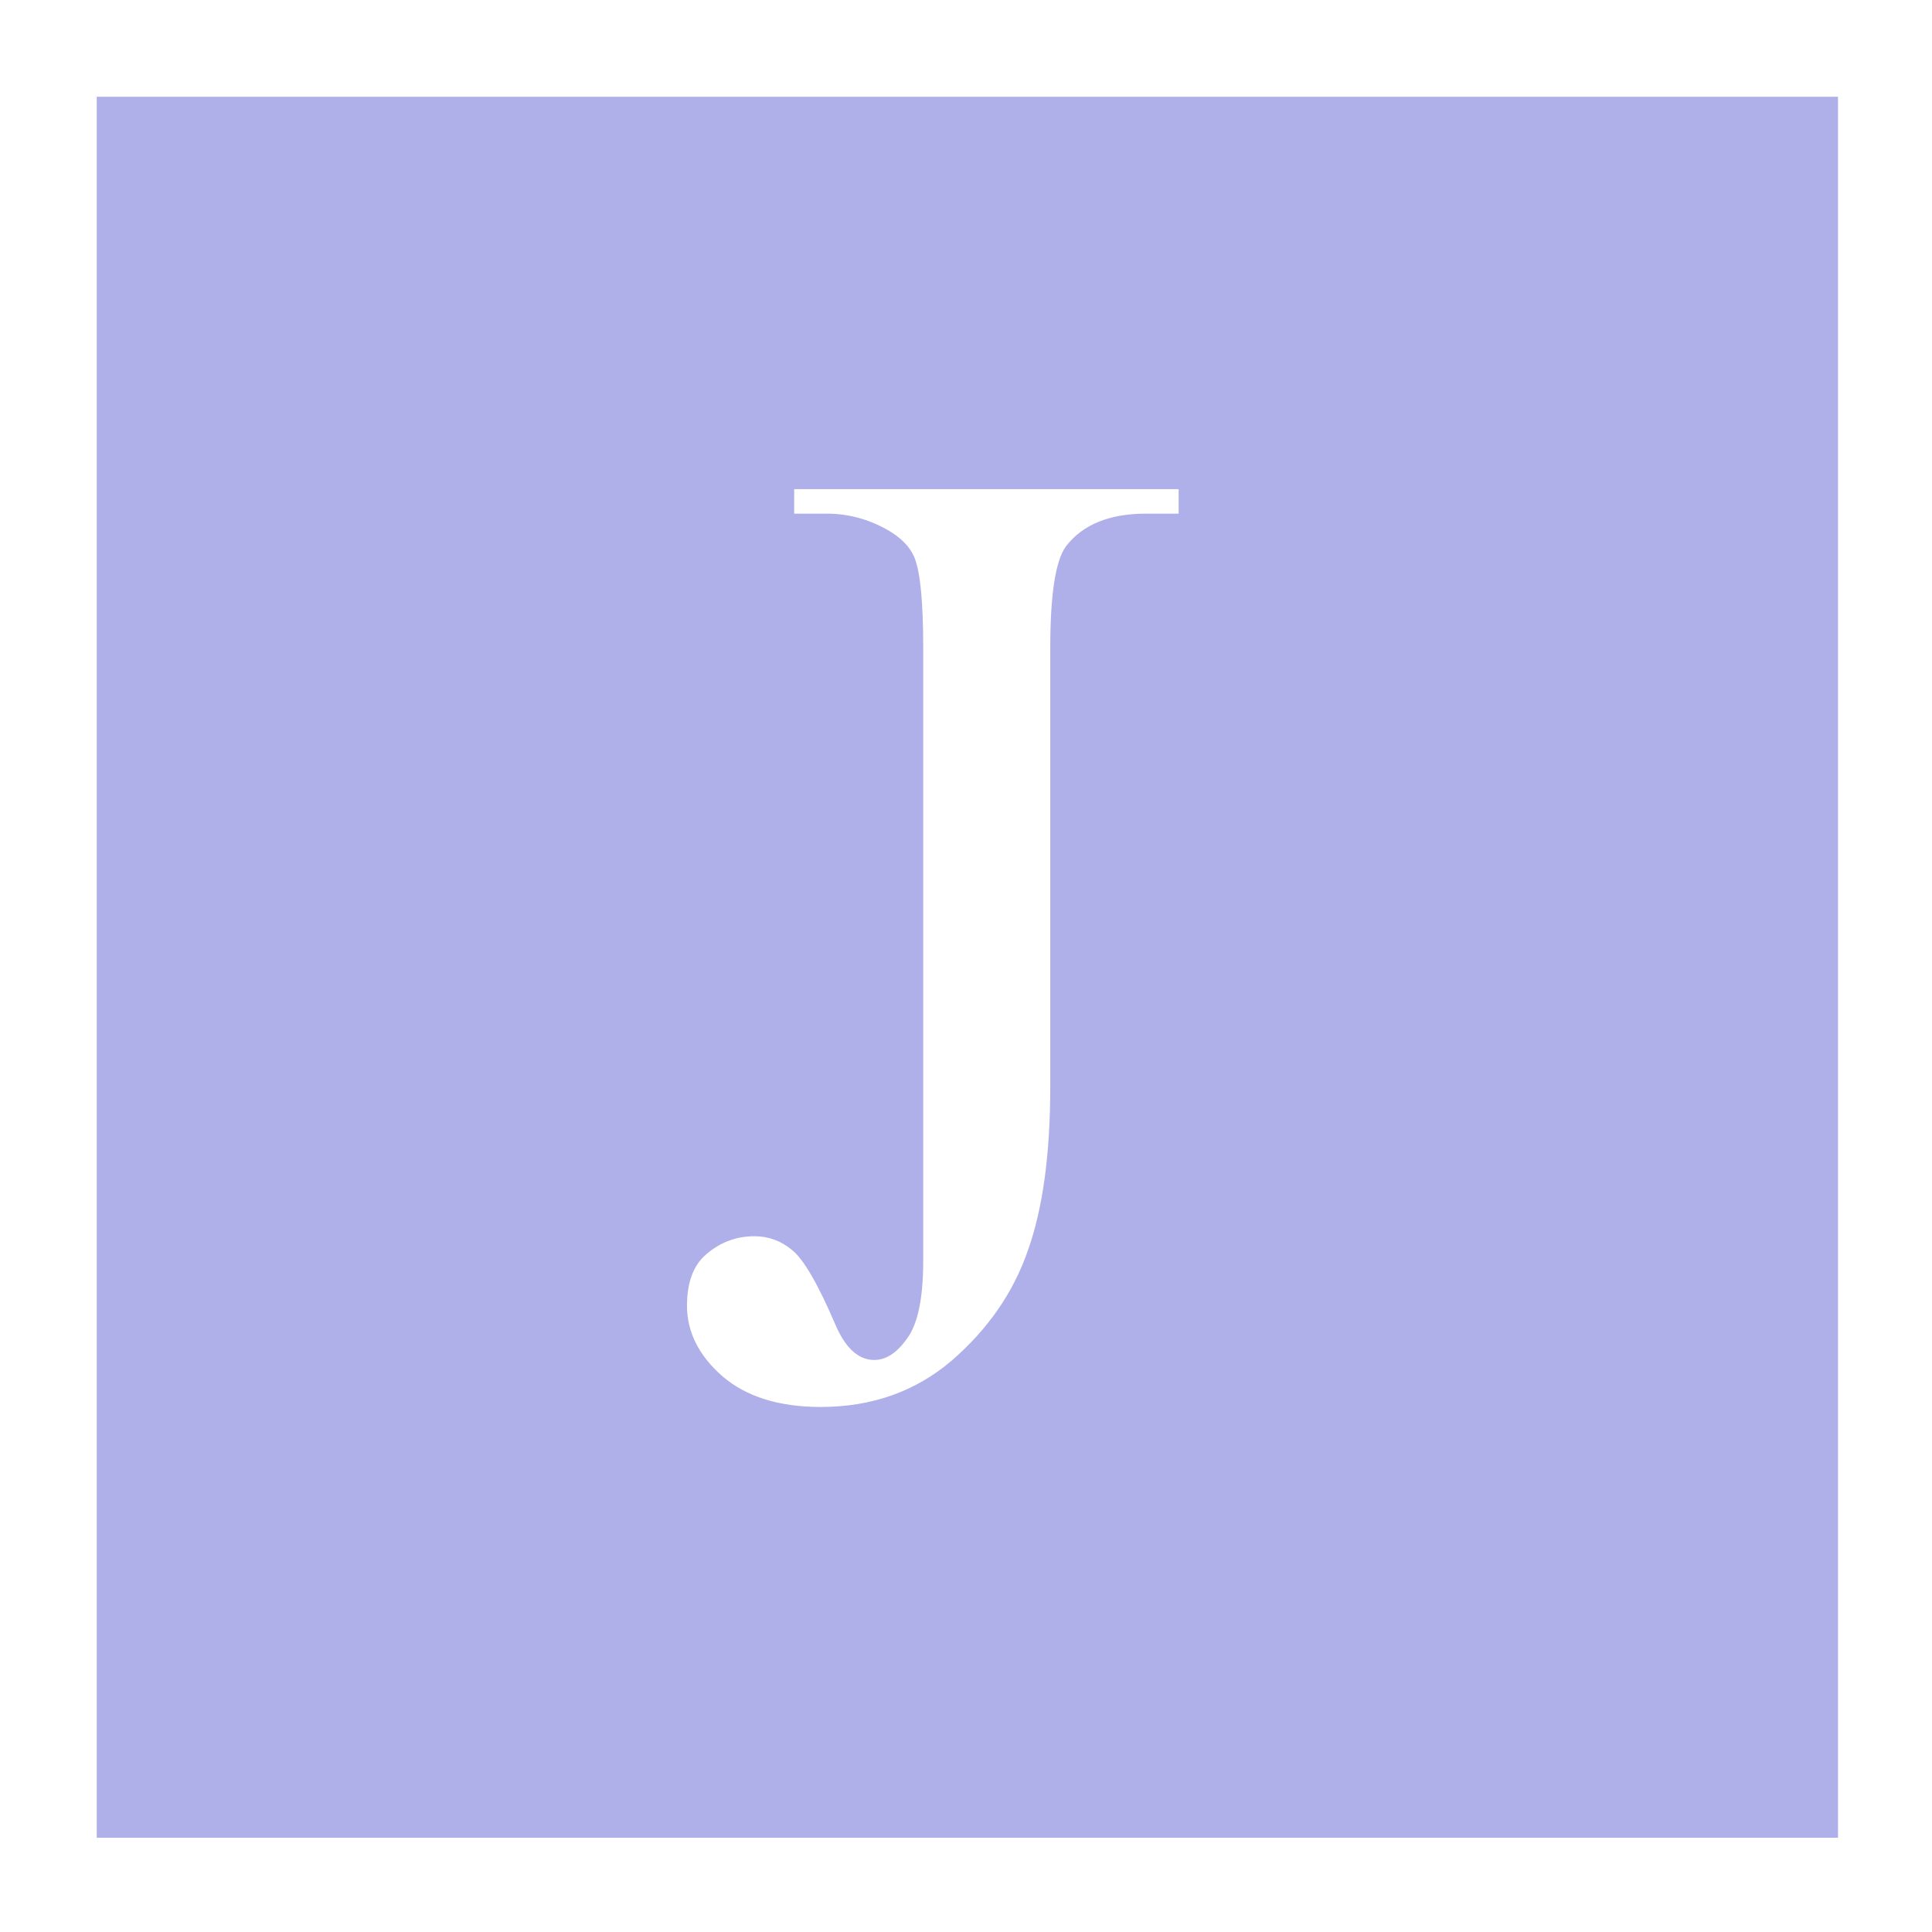 <?xml version="1.0" encoding="UTF-8" standalone="no"?>
<!-- Created with Inkscape (http://www.inkscape.org/) -->

<svg
   xmlns:dc="http://purl.org/dc/elements/1.1/"
   xmlns:cc="http://creativecommons.org/ns#"
   xmlns:rdf="http://www.w3.org/1999/02/22-rdf-syntax-ns#"
   xmlns:svg="http://www.w3.org/2000/svg"
   xmlns="http://www.w3.org/2000/svg"
   xmlns:sodipodi="http://sodipodi.sourceforge.net/DTD/sodipodi-0.dtd"
   xmlns:inkscape="http://www.inkscape.org/namespaces/inkscape"
   width="200"
   height="200"
   viewBox="0 0 52.917 52.917"
   version="1.1"
   id="svg1156"
   inkscape:version="0.92.3 (2405546, 2018-03-11)"
   sodipodi:docname="jc.svg">
  <defs
     id="defs1150" />
  <sodipodi:namedview
     id="base"
     pagecolor="#ffffff"
     bordercolor="#666666"
     borderopacity="1.0"
     inkscape:pageopacity="0.0"
     inkscape:pageshadow="2"
     inkscape:zoom="0.98994949"
     inkscape:cx="-137.31761"
     inkscape:cy="139.82634"
     inkscape:document-units="mm"
     inkscape:current-layer="layer1"
     showgrid="true"
     units="px"
     inkscape:window-width="1920"
     inkscape:window-height="1052"
     inkscape:window-x="0"
     inkscape:window-y="28"
     inkscape:window-maximized="1">
    <inkscape:grid
       type="xygrid"
       id="grid1725" />
  </sodipodi:namedview>
  <g
     inkscape:label="Vrstva 1"
     inkscape:groupmode="layer"
     id="layer1"
     transform="translate(0,-244.083)">
    <path
       style="opacity:1;fill:#afafe9;fill-opacity:0.99;stroke:none;stroke-width:0.382;stroke-linecap:round;stroke-linejoin:round;stroke-miterlimit:4;stroke-dasharray:none;stroke-dashoffset:0;stroke-opacity:1"
       d="M 10 10 L 10 189.949 L 189.973 189.949 L 189.973 10 L 10 10 z M 82.084 50.557 L 121.822 50.557 L 121.822 53.088 L 118.471 53.088 C 114.686 53.088 111.928 54.205 110.195 56.439 C 109.101 57.899 108.553 61.41 108.553 66.973 L 108.553 112.316 C 108.553 119.293 107.779 124.948 106.229 129.279 C 104.724 133.611 102.102 137.394 98.363 140.631 C 94.624 143.823 90.109 145.42 84.82 145.42 C 80.534 145.42 77.161 144.371 74.699 142.273 C 72.237 140.13 71.006 137.691 71.006 134.955 C 71.006 132.721 71.575 131.034 72.715 129.895 C 74.22 128.481 75.974 127.773 77.98 127.773 C 79.44 127.773 80.739 128.253 81.879 129.211 C 83.064 130.168 84.548 132.722 86.326 136.871 C 87.375 139.333 88.72 140.562 90.361 140.562 C 91.592 140.562 92.731 139.811 93.779 138.307 C 94.874 136.802 95.422 134.135 95.422 130.305 L 95.422 66.973 C 95.422 62.276 95.126 59.175 94.533 57.67 C 94.077 56.53 93.119 55.549 91.66 54.729 C 89.7 53.634 87.624 53.088 85.436 53.088 L 82.084 53.088 L 82.084 50.557 z "
       transform="matrix(0.265,0,0,0.265,0,244.083)"
       id="rect826-3-5" />
  </g>
</svg>
